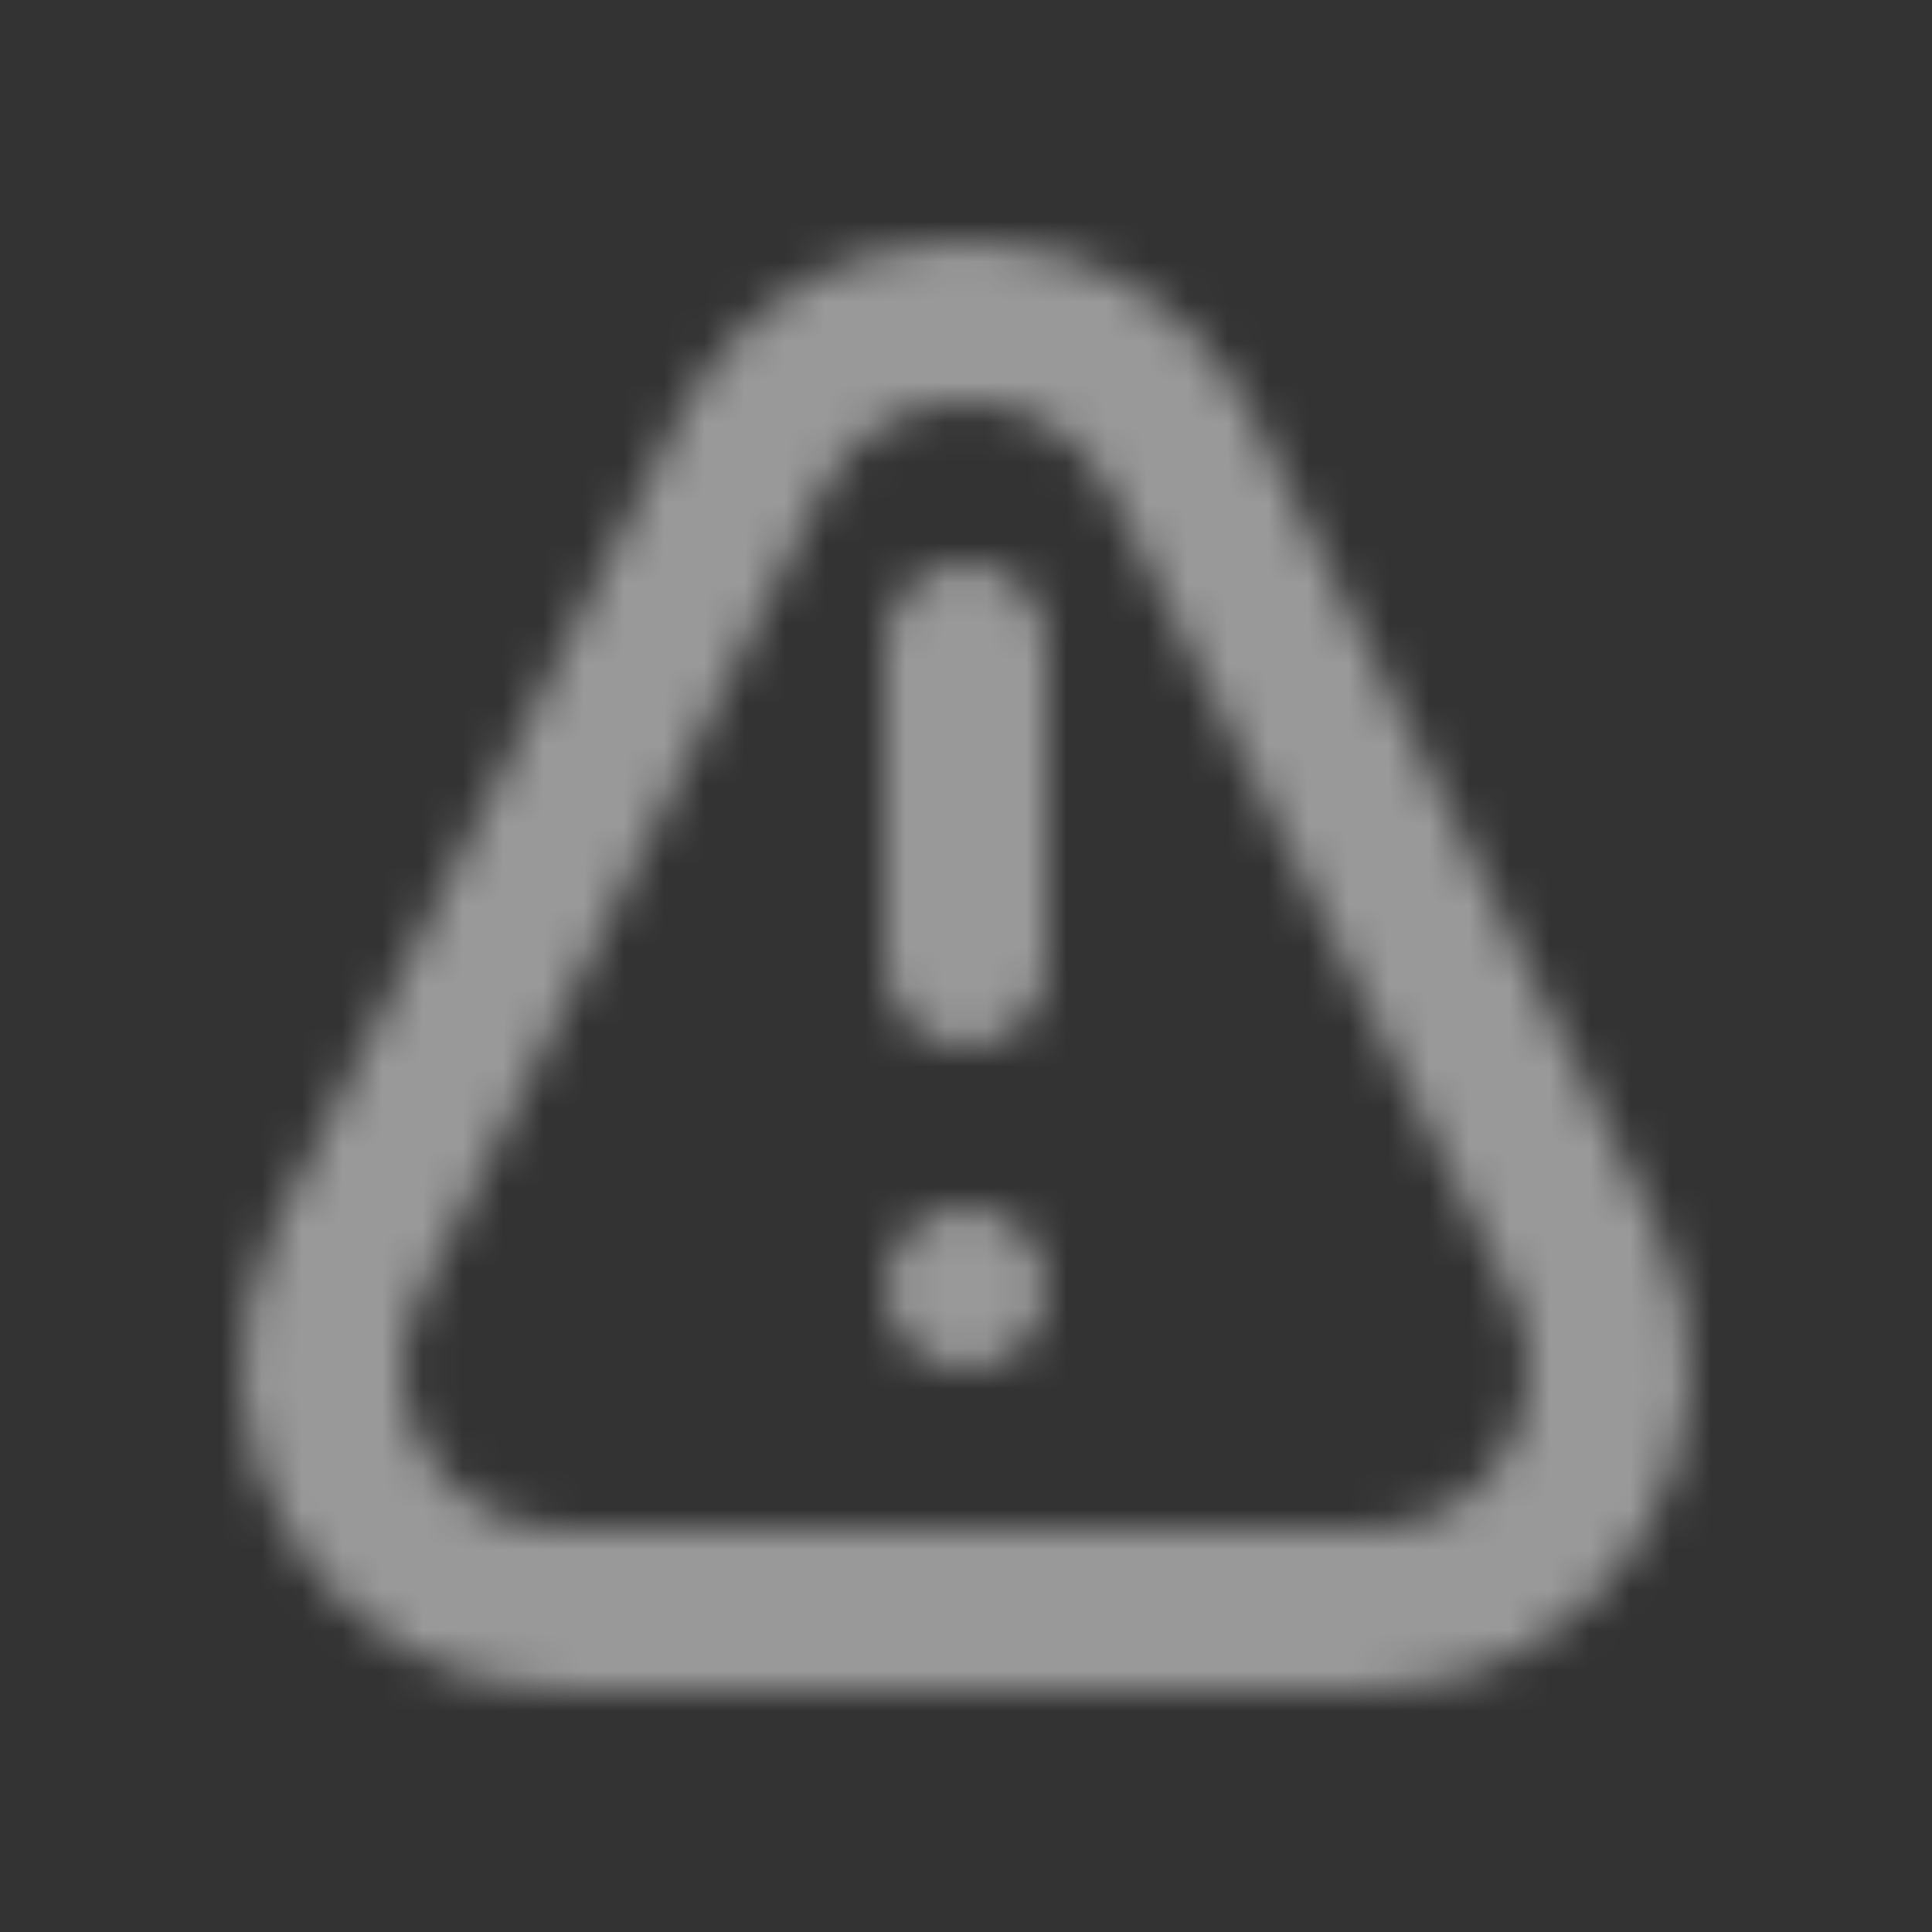 <?xml version="1.0" encoding="UTF-8"?>
<svg width="48px" height="48px" viewBox="0 0 48 48" version="1.1" xmlns="http://www.w3.org/2000/svg" xmlns:xlink="http://www.w3.org/1999/xlink">
    <rect x="0" y="0" width="48" height="48" fill="#333333" stroke="none"/>
    <title>9F085129-29C6-4B6B-B7A6-CE304CC45794</title>
    <defs>
        <path d="M16.842,10.421 C19.789,4.518 28.212,4.518 31.158,10.421 L31.158,10.421 L41.144,30.427 C43.799,35.746 39.931,42 33.986,42 L33.986,42 L14.014,42 C8.07,42 4.202,35.746 6.856,30.427 L6.856,30.427 Z M20.421,12.207 L10.435,32.214 C9.108,34.873 11.042,38 14.014,38 L33.986,38 C36.958,38 38.892,34.873 37.565,32.214 L27.579,12.207 C26.106,9.256 21.895,9.256 20.421,12.207 Z M24,30 C25.105,30 26,30.895 26,32 C26,33.105 25.105,34 24,34 C22.895,34 22,33.105 22,32 C22,30.895 22.895,30 24,30 Z M24,14 C25.105,14 26,14.895 26,16 L26,16 L26,24 C26,25.105 25.105,26 24,26 C22.895,26 22,25.105 22,24 L22,24 L22,16 C22,14.895 22.895,14 24,14 Z" id="path-1"></path>
    </defs>
    <g id="Orders-dashboard" stroke="none" stroke-width="1" fill="none" fill-rule="evenodd" opacity="0.5">
        <g id="orders-summary-v5" transform="translate(-1263, -247)">
            <g id="Group-10" transform="translate(477, 247)">
                <g id="line/UI/Warning" transform="translate(786, 0)">
                    <mask id="mask-2" fill="white">
                        <use xlink:href="#path-1"></use>
                    </mask>
                    <g id="Combined-Shape"></g>
                    <g id="_color/light-theme" mask="url(#mask-2)" fill="#FFFFFF">
                        <rect id="Rectangle" x="0" y="0" width="48" height="48"></rect>
                    </g>
                </g>
            </g>
        </g>
    </g>
</svg>